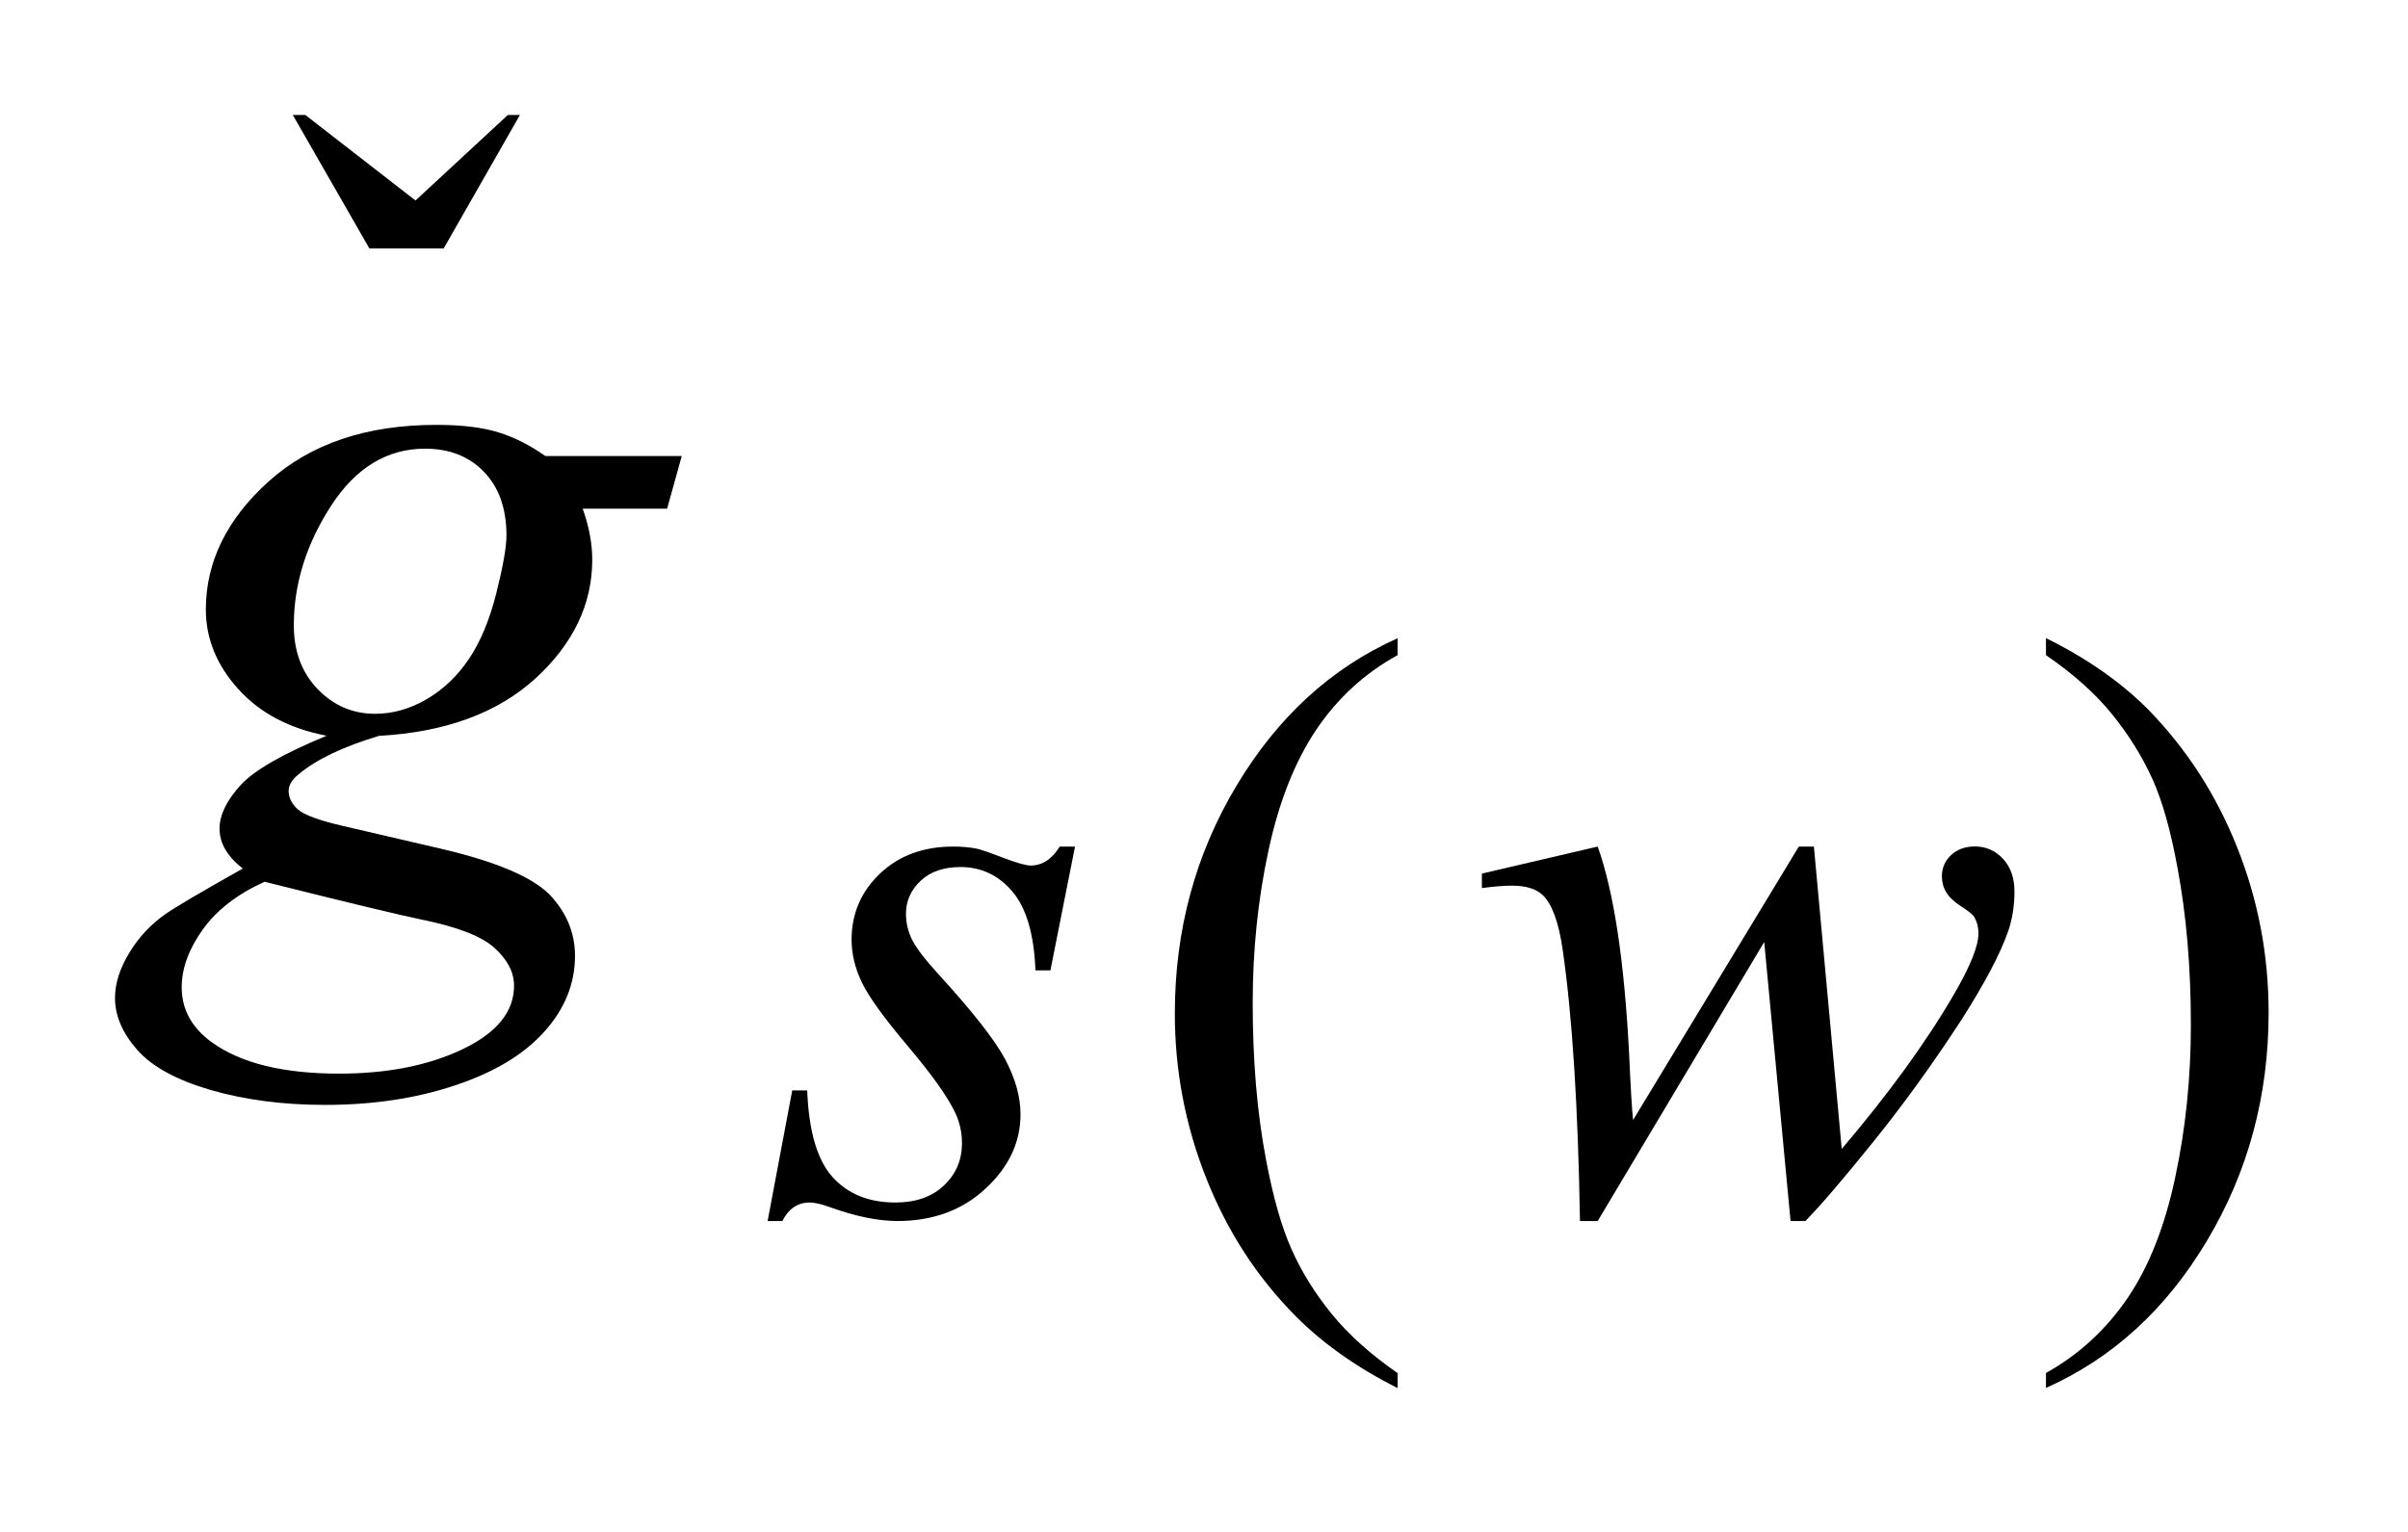 <?xml version="1.0" encoding="UTF-8"?>
<!DOCTYPE svg PUBLIC '-//W3C//DTD SVG 1.0//EN'
          'http://www.w3.org/TR/2001/REC-SVG-20010904/DTD/svg10.dtd'>
<svg stroke-dasharray="none" shape-rendering="auto" xmlns="http://www.w3.org/2000/svg" font-family="'Dialog'" text-rendering="auto" width="33" fill-opacity="1" color-interpolation="auto" color-rendering="auto" preserveAspectRatio="xMidYMid meet" font-size="12px" viewBox="0 0 33 21" fill="black" xmlns:xlink="http://www.w3.org/1999/xlink" stroke="black" image-rendering="auto" stroke-miterlimit="10" stroke-linecap="square" stroke-linejoin="miter" font-style="normal" stroke-width="1" height="21" stroke-dashoffset="0" font-weight="normal" stroke-opacity="1"
><!--Generated by the Batik Graphics2D SVG Generator--><defs id="genericDefs"
  /><g
  ><defs id="defs1"
    ><clipPath clipPathUnits="userSpaceOnUse" id="clipPath1"
      ><path d="M-1 6 L19.727 6 L19.727 19.073 L-1 19.073 L-1 6 Z"
      /></clipPath
      ><clipPath clipPathUnits="userSpaceOnUse" id="clipPath2"
      ><path d="M-0 6 L-0 18.073 L18.727 18.073 L18.727 6 Z"
      /></clipPath
    ></defs
    ><g transform="scale(1.576,1.576) translate(1,-6)"
    ><path d="M2.858 8.161 L2.212 8.161 L1.546 7 L1.655 7 L2.613 7.744 L3.416 7 L3.521 7 L2.858 8.161 Z" stroke="none" clip-path="url(#clipPath2)"
    /></g
    ><g transform="matrix(1.576,0,0,1.576,1.576,-9.455)"
    ><path d="M11.153 17.943 L11.153 18.073 C10.799 17.895 10.505 17.687 10.268 17.449 C9.931 17.109 9.672 16.71 9.49 16.25 C9.307 15.789 9.216 15.311 9.216 14.815 C9.216 14.09 9.395 13.429 9.753 12.832 C10.111 12.235 10.577 11.808 11.153 11.551 L11.153 11.698 C10.865 11.856 10.629 12.074 10.444 12.349 C10.259 12.625 10.121 12.975 10.03 13.398 C9.939 13.821 9.893 14.263 9.893 14.723 C9.893 15.224 9.931 15.678 10.009 16.087 C10.07 16.41 10.143 16.669 10.23 16.864 C10.316 17.059 10.433 17.247 10.579 17.427 C10.725 17.607 10.917 17.779 11.153 17.943 Z" stroke="none" clip-path="url(#clipPath2)"
    /></g
    ><g transform="matrix(1.576,0,0,1.576,1.576,-9.455)"
    ><path d="M16.791 11.698 L16.791 11.55 C17.146 11.725 17.442 11.932 17.679 12.17 C18.013 12.512 18.272 12.912 18.454 13.371 C18.637 13.831 18.727 14.309 18.727 14.808 C18.727 15.533 18.548 16.194 18.192 16.79 C17.836 17.388 17.369 17.814 16.791 18.072 L16.791 17.942 C17.079 17.781 17.315 17.563 17.502 17.288 C17.688 17.014 17.825 16.664 17.915 16.24 C18.006 15.815 18.051 15.373 18.051 14.912 C18.051 14.414 18.012 13.96 17.935 13.549 C17.876 13.226 17.804 12.968 17.716 12.774 C17.628 12.58 17.512 12.393 17.366 12.212 C17.221 12.033 17.029 11.861 16.791 11.698 Z" stroke="none" clip-path="url(#clipPath2)"
    /></g
    ><g transform="matrix(1.576,0,0,1.576,1.576,-9.455)"
    ><path d="M8.348 13.363 L8.134 14.44 L8.004 14.44 C7.992 14.127 7.925 13.898 7.804 13.755 C7.683 13.612 7.532 13.541 7.351 13.541 C7.206 13.541 7.091 13.581 7.006 13.66 C6.921 13.74 6.878 13.836 6.878 13.948 C6.878 14.025 6.895 14.098 6.929 14.169 C6.963 14.239 7.037 14.337 7.152 14.464 C7.456 14.796 7.652 15.046 7.741 15.214 C7.83 15.383 7.874 15.541 7.874 15.692 C7.874 15.935 7.773 16.15 7.57 16.338 C7.368 16.526 7.112 16.62 6.804 16.62 C6.636 16.62 6.441 16.58 6.221 16.501 C6.144 16.473 6.084 16.459 6.042 16.459 C5.937 16.459 5.857 16.513 5.803 16.62 L5.675 16.62 L5.889 15.484 L6.019 15.484 C6.033 15.839 6.106 16.09 6.24 16.238 C6.374 16.386 6.556 16.459 6.787 16.459 C6.965 16.459 7.105 16.409 7.209 16.31 C7.313 16.211 7.365 16.089 7.365 15.944 C7.365 15.85 7.346 15.764 7.309 15.684 C7.244 15.544 7.106 15.35 6.897 15.102 C6.688 14.855 6.553 14.668 6.494 14.544 C6.435 14.42 6.405 14.297 6.405 14.173 C6.405 13.946 6.488 13.754 6.652 13.598 C6.817 13.441 7.029 13.363 7.289 13.363 C7.364 13.363 7.432 13.369 7.493 13.381 C7.526 13.388 7.602 13.414 7.722 13.46 C7.843 13.506 7.923 13.528 7.962 13.528 C8.063 13.528 8.147 13.473 8.215 13.363 L8.348 13.363 Z" stroke="none" clip-path="url(#clipPath2)"
    /></g
    ><g transform="matrix(1.576,0,0,1.576,1.576,-9.455)"
    ><path d="M14.773 13.363 L15.015 15.993 C15.421 15.516 15.746 15.069 15.99 14.65 C16.133 14.405 16.204 14.227 16.204 14.117 C16.204 14.066 16.192 14.02 16.17 13.98 C16.16 13.959 16.123 13.928 16.059 13.887 C15.995 13.846 15.95 13.804 15.924 13.761 C15.898 13.718 15.886 13.671 15.886 13.622 C15.886 13.55 15.912 13.488 15.966 13.437 C16.02 13.387 16.089 13.362 16.173 13.362 C16.269 13.362 16.351 13.398 16.417 13.469 C16.483 13.54 16.517 13.635 16.517 13.754 C16.517 13.876 16.499 13.989 16.464 14.095 C16.394 14.296 16.257 14.555 16.054 14.873 C15.806 15.254 15.551 15.607 15.287 15.934 C15.024 16.26 14.828 16.489 14.699 16.62 L14.57 16.62 L14.341 14.193 L12.893 16.62 L12.739 16.62 C12.722 15.622 12.672 14.834 12.588 14.257 C12.553 14.016 12.494 13.859 12.413 13.783 C12.354 13.729 12.266 13.703 12.146 13.703 C12.078 13.703 11.991 13.71 11.886 13.724 L11.886 13.598 L12.893 13.363 C13.033 13.754 13.124 14.353 13.166 15.162 C13.18 15.469 13.191 15.662 13.201 15.741 L14.642 13.363 L14.773 13.363 Z" stroke="none" clip-path="url(#clipPath2)"
    /></g
    ><g transform="matrix(1.576,0,0,1.576,1.576,-9.455)"
    ><path d="M4.928 9.967 L4.801 10.424 L4.067 10.424 C4.123 10.582 4.15 10.73 4.15 10.867 C4.15 11.254 3.986 11.597 3.658 11.899 C3.327 12.201 2.873 12.368 2.296 12.4 C1.985 12.493 1.753 12.604 1.598 12.733 C1.539 12.78 1.51 12.829 1.51 12.879 C1.51 12.938 1.536 12.99 1.589 13.039 C1.642 13.087 1.775 13.136 1.988 13.185 L2.84 13.383 C3.312 13.494 3.624 13.626 3.776 13.778 C3.925 13.933 4 14.112 4 14.314 C4 14.554 3.912 14.774 3.734 14.972 C3.557 15.171 3.297 15.327 2.957 15.44 C2.617 15.554 2.24 15.61 1.827 15.61 C1.464 15.61 1.133 15.567 0.834 15.481 C0.536 15.394 0.322 15.278 0.193 15.131 C0.064 14.984 0 14.834 0 14.679 C0 14.553 0.042 14.422 0.125 14.286 C0.208 14.149 0.313 14.038 0.439 13.95 C0.518 13.894 0.742 13.762 1.111 13.554 C0.976 13.449 0.909 13.333 0.909 13.207 C0.909 13.09 0.969 12.966 1.087 12.834 C1.205 12.702 1.457 12.557 1.84 12.399 C1.518 12.337 1.262 12.203 1.074 11.995 C0.885 11.787 0.79 11.556 0.79 11.301 C0.79 10.886 0.973 10.514 1.337 10.186 C1.702 9.859 2.187 9.695 2.793 9.695 C3.013 9.695 3.193 9.716 3.334 9.76 C3.475 9.804 3.611 9.873 3.742 9.966 L4.928 9.966 ZM1.3 13.669 C1.063 13.777 0.883 13.916 0.762 14.086 C0.641 14.256 0.58 14.423 0.58 14.587 C0.58 14.78 0.668 14.94 0.843 15.066 C1.095 15.248 1.464 15.338 1.95 15.338 C2.369 15.338 2.727 15.267 3.024 15.125 C3.321 14.982 3.47 14.799 3.47 14.573 C3.47 14.459 3.415 14.35 3.305 14.249 C3.196 14.146 2.982 14.062 2.666 13.998 C2.494 13.963 2.038 13.854 1.3 13.669 ZM3.404 10.657 C3.404 10.424 3.339 10.239 3.209 10.104 C3.079 9.969 2.908 9.902 2.697 9.902 C2.366 9.902 2.093 10.068 1.878 10.4 C1.663 10.733 1.555 11.079 1.555 11.439 C1.555 11.665 1.624 11.849 1.761 11.992 C1.899 12.136 2.066 12.208 2.262 12.208 C2.417 12.208 2.567 12.165 2.712 12.08 C2.857 11.995 2.979 11.878 3.079 11.729 C3.179 11.58 3.258 11.389 3.316 11.158 C3.374 10.927 3.404 10.759 3.404 10.657 Z" stroke="none" clip-path="url(#clipPath2)"
    /></g
  ></g
></svg
>
